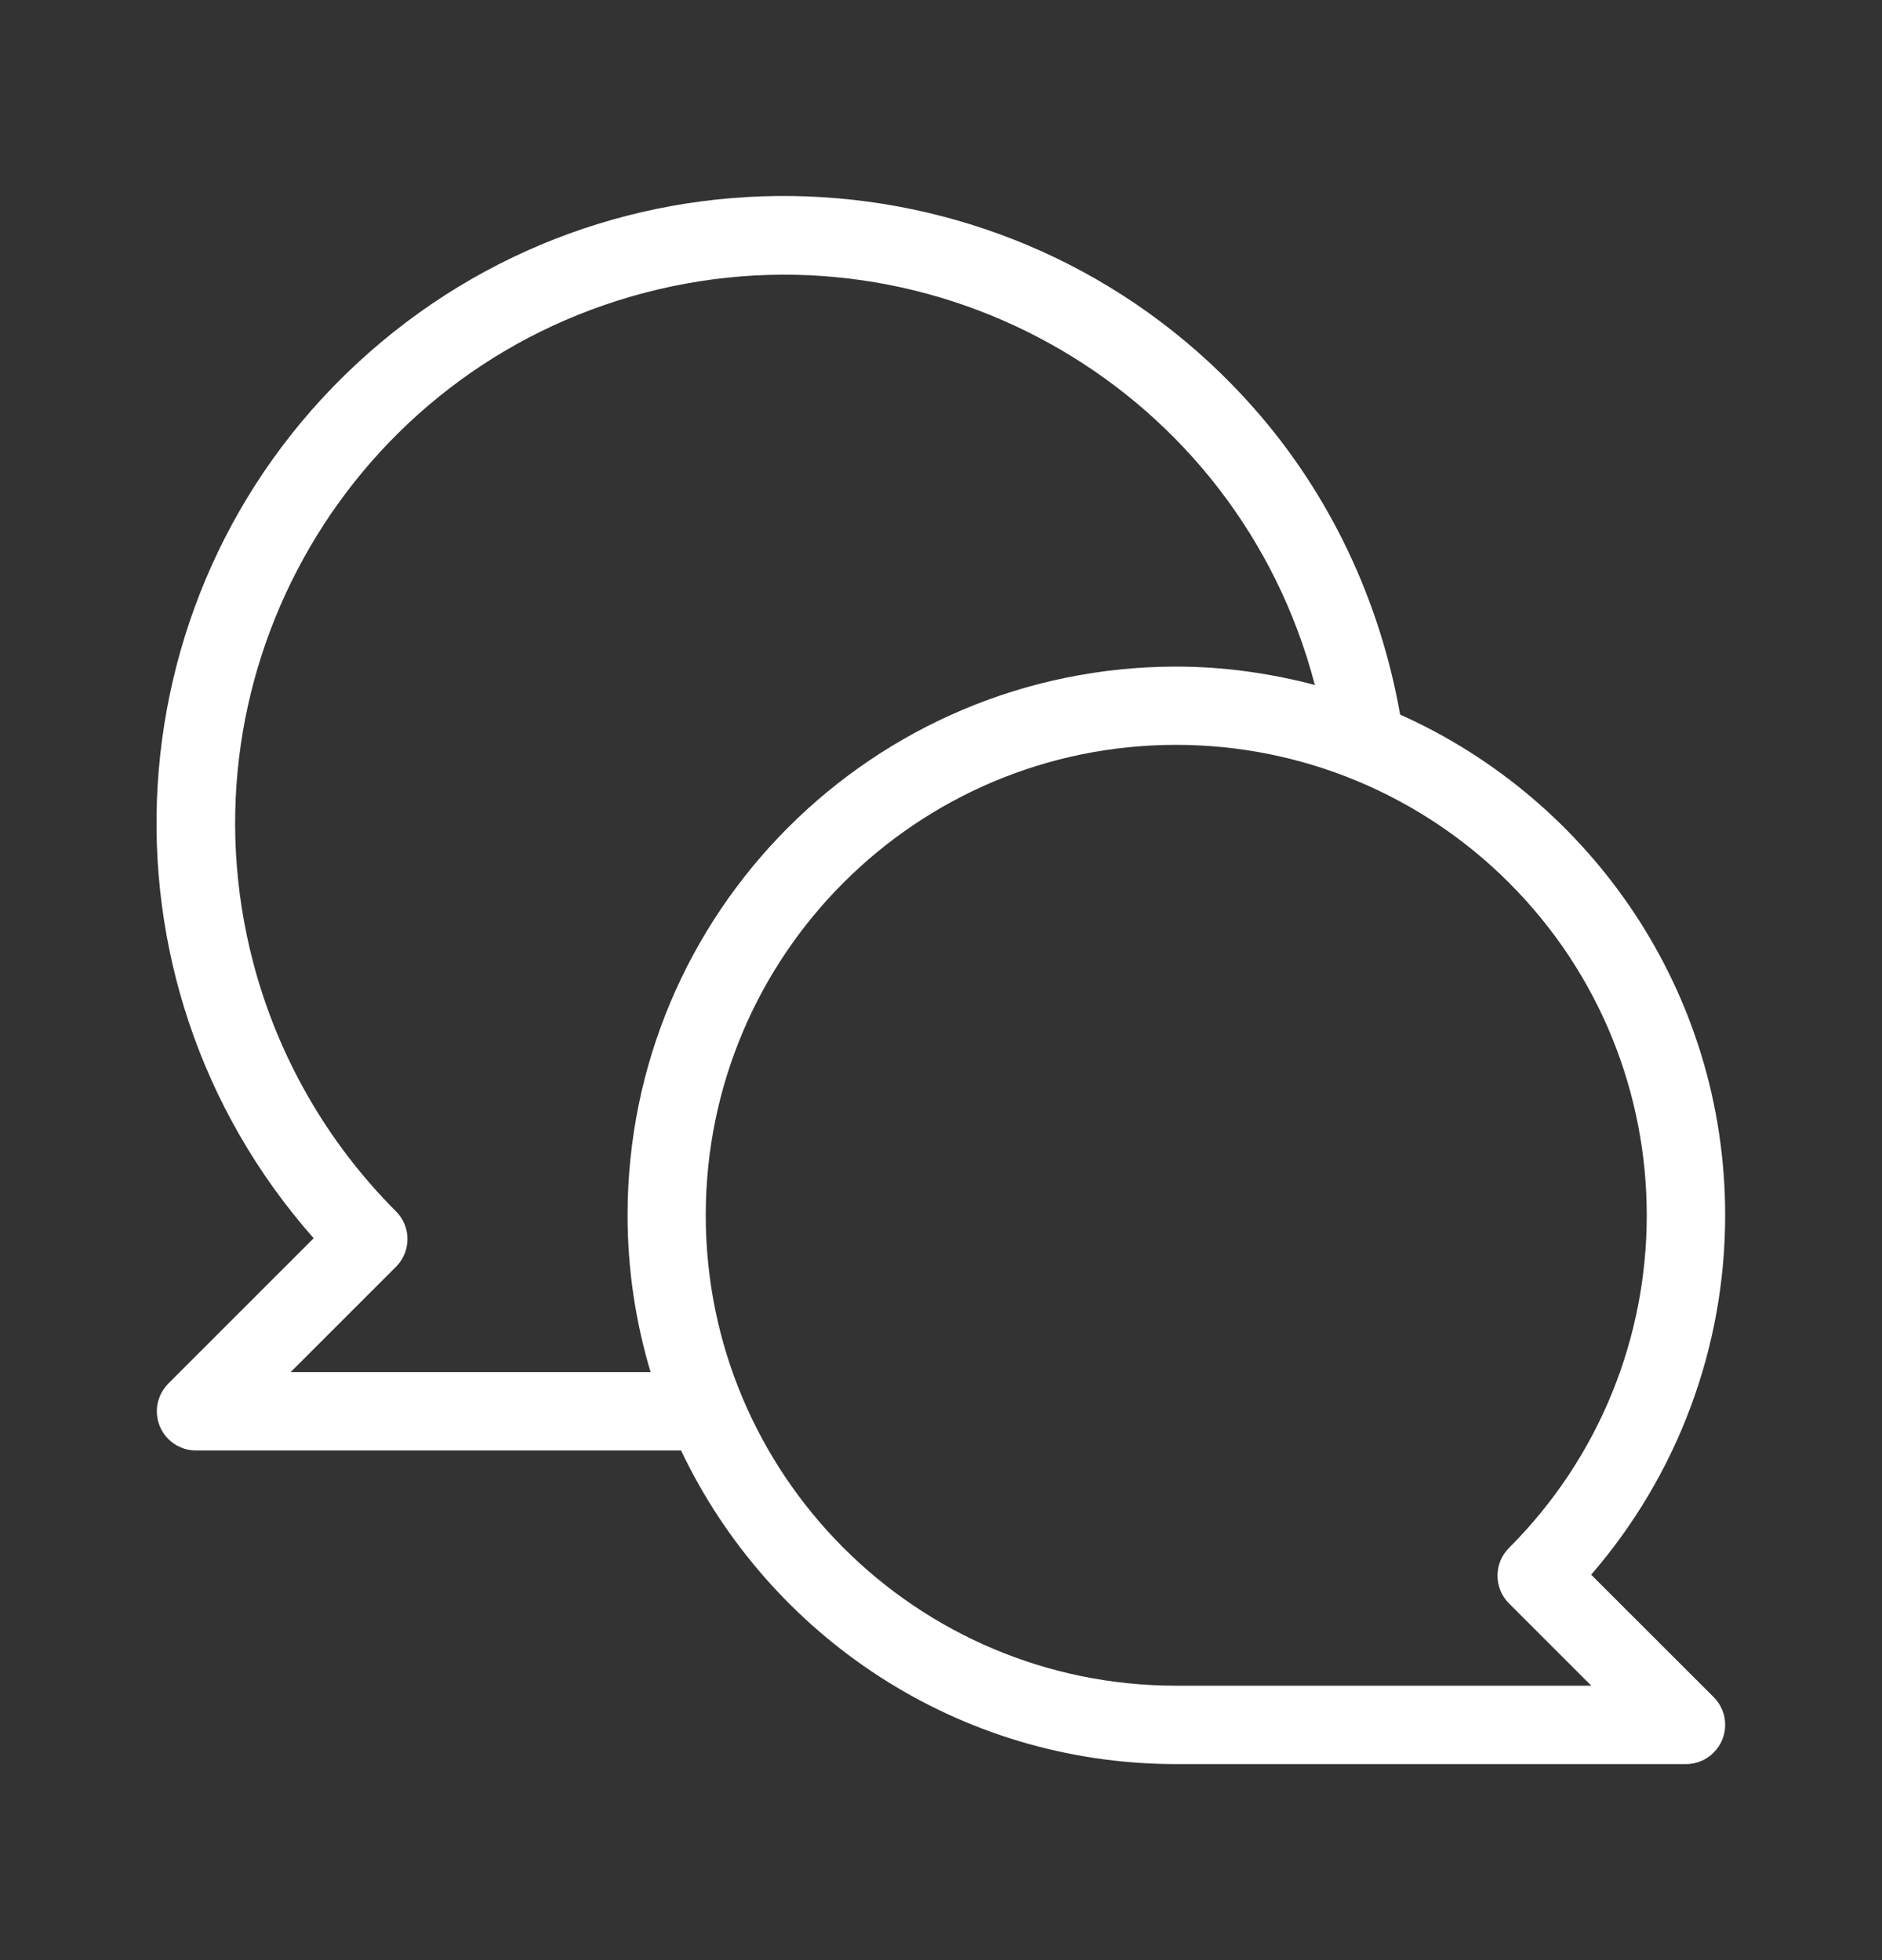 <svg xmlns="http://www.w3.org/2000/svg" viewBox="0 0 24 25" fill="none">
<rect x="0" y="0" width="24" height="25" fill="#333333" stroke="none"/>
<path d="M20.291 20.084C21.393 18.812 22 17.185 22 15.502C22.001 12.654 20.297 10.207 17.855 9.114C17.599 7.665 16.964 6.308 15.987 5.202C13.063 1.892 8.009 1.579 4.698 4.504C1.388 7.428 1.076 12.482 4 15.793L2.147 17.646C2.053 17.74 2 17.867 2 18C2 18.276 2.224 18.5 2.5 18.5H8.685C9.809 20.862 12.21 22.499 15 22.5H21.5C21.633 22.5 21.76 22.447 21.853 22.353C22.049 22.158 22.049 21.841 21.854 21.646L20.291 20.084ZM8.291 17.5H3.707L5.05 16.157L5.05 16.157C5.245 15.961 5.245 15.645 5.05 15.45C4.172 14.572 3.544 13.477 3.229 12.277C2.249 8.539 4.484 4.714 8.222 3.734C11.96 2.754 15.784 4.989 16.765 8.727C16.765 8.727 16.777 8.737 16.78 8.739C16.212 8.59 15.618 8.502 15.003 8.502C11.137 8.502 8.003 11.634 8.003 15.5C8.003 16.199 8.108 16.872 8.299 17.509C8.297 17.508 8.291 17.5 8.291 17.5ZM15 21.5C11.686 21.5 9 18.813 9 15.5C9 12.186 11.686 9.5 15 9.5C16.591 9.5 18.117 10.132 19.242 11.257C21.586 13.6 21.586 17.399 19.243 19.743C19.243 19.743 19.243 19.743 19.243 19.743C19.048 19.938 19.048 20.255 19.243 20.45L20.293 21.5H15Z" fill="#FFFFFF"/>
</svg>